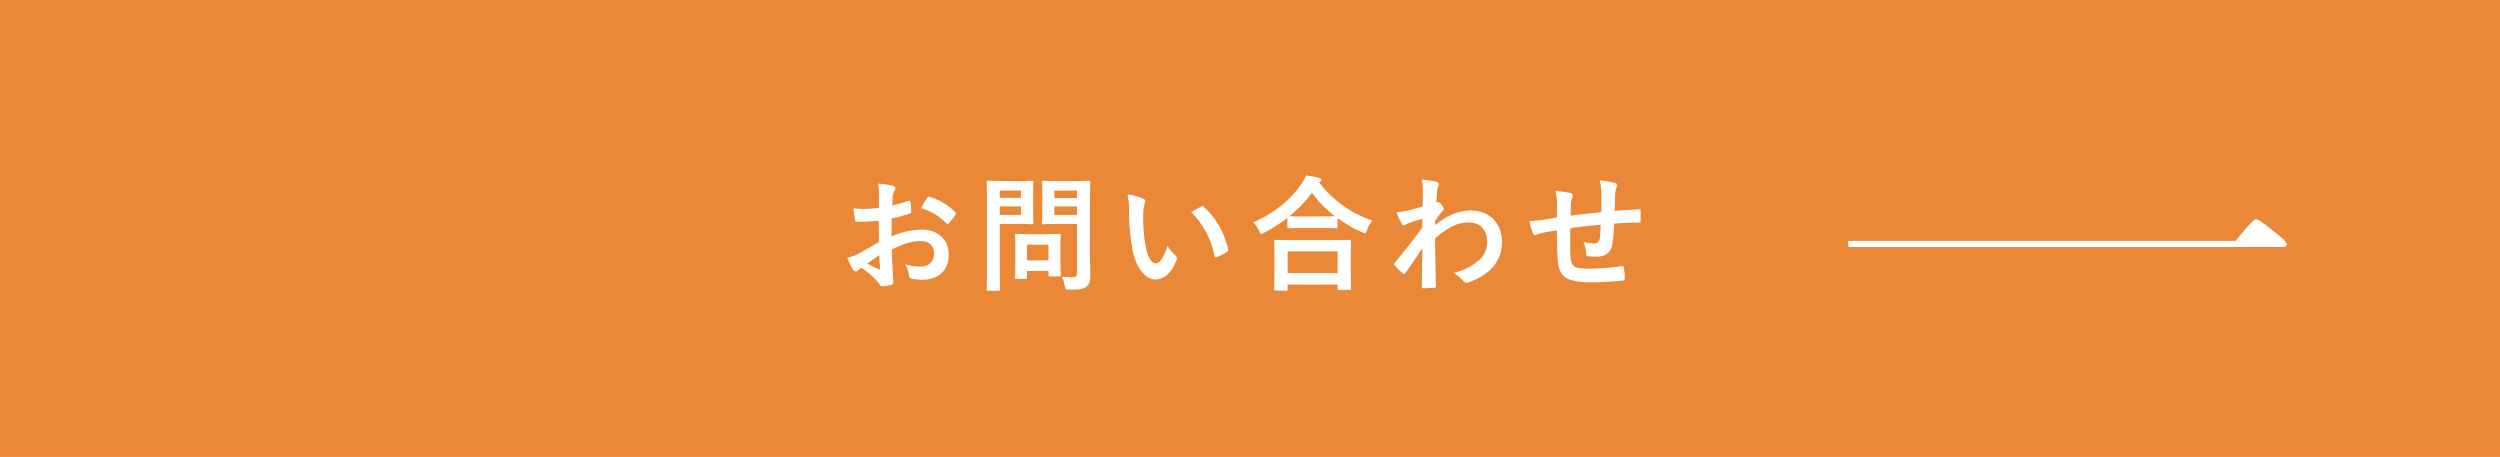 <svg xmlns="http://www.w3.org/2000/svg" viewBox="0 0 650 118.8"><defs><style>.cls-1{fill:#ea8837;}.cls-2{fill:#fff;}</style></defs><g id="レイヤー_2" data-name="レイヤー 2"><g id="txt"><rect class="cls-1" width="650" height="118.8"/><path class="cls-2" d="M228.48,57.4c-1.62.13-3.27.26-5.44.26-.56,0-.72-.2-.78-.68s-.23-1.69-.36-2.82a16.54,16.54,0,0,0,2.53.16c1.36,0,2.75-.13,4.11-.26,0-1.07,0-2.3,0-3.69a12.22,12.22,0,0,0-.23-2.62,17.77,17.77,0,0,1,3.85.58c.39.1.65.32.65.61a1.1,1.1,0,0,1-.19.52,4,4,0,0,0-.46,1.27c-.09.84-.13,1.65-.16,2.69a34.36,34.36,0,0,0,4.15-1.2c.29-.1.52,0,.55.29a16.17,16.17,0,0,1,.19,2.52c0,.33-.09.43-.42.52a32.05,32.05,0,0,1-4.63,1.23c0,1.56,0,3.15-.07,4.7a20.44,20.44,0,0,1,8-1.78c4,0,6.9,2.59,6.9,6.48,0,4.14-2.65,6.57-7,6.57a12.62,12.62,0,0,1-2.65-.29.86.86,0,0,1-.71-1,5.74,5.74,0,0,0-1-2.75,12,12,0,0,0,4.05.58,3.22,3.22,0,0,0,3.5-3.34c0-2.1-1.29-3.27-3.56-3.27-1.85,0-4.08.49-7.42,2.21,0,1.35.06,2.46.13,3.88s.26,3.47.26,4.21c0,.46.06.94-.49,1.07a12.48,12.48,0,0,1-2.4.39c-.35,0-.48-.23-.77-.65a20,20,0,0,0-4.6-4.14,5.45,5.45,0,0,0-1,.71.83.83,0,0,1-.55.23.91.91,0,0,1-.71-.52c-.36-.59-1-1.95-1.49-3a12.41,12.41,0,0,0,3-1.14c1.39-.78,2.91-1.65,5.28-3Zm-3,11.14a32,32,0,0,0,3,1.46c.26.07.36,0,.32-.26-.06-.84-.13-2.33-.19-3.4C227.73,67,226.63,67.7,225.46,68.54Zm15.49-17c.23-.36.32-.46.55-.39a15.37,15.37,0,0,1,6.87,4,.5.5,0,0,1,.19.32.78.78,0,0,1-.13.33c-.42.65-1.26,1.65-1.75,2.3-.09.13-.55.16-.64,0a15.06,15.06,0,0,0-6.58-4A20.08,20.08,0,0,1,241,51.54Z"/><path class="cls-2" d="M265.12,47.07c2.11,0,3.05-.07,3.24-.07s.33,0,.33.36-.07,1.16-.07,3.2v4.21c0,2,.07,3,.07,3.18s0,.36-.33.36-1.13-.07-3.24-.07h-5.18V68.35c0,4.47.06,6.67.06,6.9s0,.35-.35.35h-2.76c-.32,0-.35,0-.35-.35s.06-2.43.06-6.9v-14c0-4.47-.06-6.74-.06-7s0-.36.35-.36,1.43.07,3.79.07Zm-5.18,2.46v1.91h5.51V49.53Zm5.51,4.14h-5.51v2.21h5.51Zm-1.17,18.86c-.32,0-.36,0-.36-.33s.07-1,.07-5.28V64.59c0-2.36-.07-3.21-.07-3.43s0-.36.36-.36,1,.07,3.43.07H272c2.43,0,3.21-.07,3.43-.07s.36,0,.36.36-.07,1-.07,2.82v2.49c0,4.08.07,4.86.07,5,0,.36,0,.39-.36.39H273c-.36,0-.39,0-.39-.39V70.45H267V72.2c0,.33,0,.33-.38.33ZM267,67.7h5.61V63.62H267ZM283.36,65c0,2.26.13,4.86.13,6.44s-.19,2.3-.94,3-1.62.88-4.5.88c-1,0-1,0-1.23-1a8.73,8.73,0,0,0-.75-2.39,18.89,18.89,0,0,0,2.63.16c1.06,0,1.32-.29,1.32-1.26V58.24h-5.18c-2.53,0-3.37.07-3.56.07-.36,0-.39,0-.39-.36S271,57,271,55V50.3c0-1.94-.06-2.72-.06-2.94s0-.36.39-.36c.19,0,1,.07,3.56.07h4.67c2.49,0,3.37-.07,3.56-.07s.36,0,.36.36-.07,1.55-.07,4.31Zm-9.23-15.42v1.91H280V49.53ZM280,55.88V53.67h-5.89v2.21Z"/><path class="cls-2" d="M297.26,51.67c.3.13.52.35.52.58a2.67,2.67,0,0,1-.26.91,14.46,14.46,0,0,0-.29,3.17,40.79,40.79,0,0,0,.59,7.39c.45,2.55,1.29,4.76,2.65,4.76,1,0,1.85-1.14,3.11-4.5a12.76,12.76,0,0,0,2.07,2.49,1,1,0,0,1,.23,1.2c-1.23,3.3-3.24,5-5.51,5-2.52,0-5.18-3-6.05-8.45a58.61,58.61,0,0,1-.78-9.43,17.53,17.53,0,0,0-.39-4.24A13.68,13.68,0,0,1,297.26,51.67Zm15,2a.8.8,0,0,1,.35-.13.5.5,0,0,1,.36.19,21.41,21.41,0,0,1,6.35,11.08c.1.42-.1.55-.36.71a10.85,10.85,0,0,1-2.53,1.3c-.38.13-.61,0-.68-.36a21.81,21.81,0,0,0-6.05-11.3C311,54.42,311.78,54,312.3,53.71Z"/><path class="cls-2" d="M334.72,56.65a40,40,0,0,1-6,3.83,2.46,2.46,0,0,1-.75.32c-.23,0-.36-.23-.61-.81a7.93,7.93,0,0,0-1.53-2.17c6-2.69,9.82-6.06,12.47-9.91a10.14,10.14,0,0,0,1.27-2.3c1.26.19,2.46.39,3.4.61.39.13.58.23.58.52a.55.55,0,0,1-.32.49.8.8,0,0,0-.26.22,29.25,29.25,0,0,0,13.83,9.89,8.35,8.35,0,0,0-1.36,2.46c-.19.61-.32.84-.58.84a2,2,0,0,1-.78-.29,35.66,35.66,0,0,1-6.32-3.63V59c0,.32,0,.35-.35.35s-1.07-.06-3.66-.06h-5c-2.6,0-3.44.06-3.67.06s-.35,0-.35-.35Zm-3.08,18.89c-.32,0-.36,0-.36-.36s.07-1.07.07-5.76V66.63c0-2.78-.07-3.72-.07-3.92s0-.35.36-.35,1.33.06,4.44.06h10.37c3.1,0,4.24-.06,4.43-.06.36,0,.39,0,.39.35s-.06,1.14-.06,3.44v3.17c0,4.67.06,5.54.06,5.7,0,.33,0,.36-.39.36h-2.75c-.32,0-.36,0-.36-.36V74h-13v1.23c0,.33,0,.36-.39.36ZM334.78,71h13V65.37h-13Zm9-14.75c1.91,0,2.88,0,3.33,0a28.91,28.91,0,0,1-6-6.15,32,32,0,0,1-5.89,6.12c.38,0,1.29.06,3.5.06Z"/><path class="cls-2" d="M373.14,58.53c2.92-2.39,5.9-3.79,9.3-3.79,4.89,0,8.07,3.34,8.07,8.23s-3.05,8.42-8.62,10.43a1.19,1.19,0,0,1-.55.13,1.07,1.07,0,0,1-.84-.45,9.6,9.6,0,0,0-2.56-2.14,14.9,14.9,0,0,0,6.51-3.21,6.23,6.23,0,0,0,2.2-4.89c0-3-1.71-5-4.82-5s-5.51,1.43-8.69,4.15c0,4.14.13,8.06.2,12.44a.37.37,0,0,1-.42.39c-.36,0-1.82.13-2.88.13-.3,0-.39-.13-.36-.46,0-3.3.1-6.71.16-10-1.55,2.33-3.17,4.7-4.37,6.42-.16.19-.29.32-.46.32a.61.61,0,0,1-.35-.19,22.88,22.88,0,0,1-2-2,.44.44,0,0,1-.19-.36.55.55,0,0,1,.19-.38c2.85-3.47,4.7-5.77,7.13-9.11,0-.81,0-1.68,0-2.3-.94.29-2.46.75-3.69,1.2-.55.23-.88.55-1.07.55s-.46-.19-.65-.58a28.77,28.77,0,0,1-1.3-2.85,17.3,17.3,0,0,0,2.21-.32c.84-.2,2.1-.49,4.6-1.17.06-1.39.06-2.82.06-4.21a11.7,11.7,0,0,0-.32-2.82,23.72,23.72,0,0,1,3.76.55c.68.19.81.55.58,1.13a5.44,5.44,0,0,0-.32,1.4c0,.77-.1,1.52-.17,2.91l.26-.1a.71.71,0,0,1,.23-.06c.23,0,.58.32.87.75s.52.77.52,1-.06.36-.55.91-.94,1.2-1.72,2.33Z"/><path class="cls-2" d="M404.83,53.06a13.05,13.05,0,0,0-.45-3.44,27.27,27.27,0,0,1,3.89.56.81.81,0,0,1,.68.68,1.81,1.81,0,0,1-.2.68,4.31,4.31,0,0,0-.32,1.42c0,.78,0,2-.07,3.11,2.24-.29,5.67-.65,8-.91,0-1.62,0-3.36,0-4.56a14.6,14.6,0,0,0-.42-3.7,22.93,22.93,0,0,1,3.92.65c.45.13.61.29.61.62a1.57,1.57,0,0,1-.19.64,6.06,6.06,0,0,0-.33,1.46c-.06,1.75-.09,3-.13,4.54,2.63-.2,4.57-.29,6.32-.36.26,0,.39,0,.39.32a26.22,26.22,0,0,1,0,2.66c0,.42-.07.45-.42.45-2.14,0-4.31.1-6.45.26a46.09,46.09,0,0,1-.39,5c-.35,2.53-1.81,3.6-4.24,3.6a14.22,14.22,0,0,1-2-.1c-.52,0-.65-.26-.65-.84a7.87,7.87,0,0,0-.71-2.92,9.86,9.86,0,0,0,2.75.39c.88,0,1.37-.26,1.53-1.39a33.74,33.74,0,0,0,.22-3.43c-2.59.19-5.41.51-7.9.9,0,3.53-.07,5.48.06,7.32.2,2.66.91,3.18,4.86,3.18a59.35,59.35,0,0,0,8.39-.65c.49,0,.59,0,.65.42a19.93,19.93,0,0,1,.2,2.72c0,.39-.13.55-.42.59a76.7,76.7,0,0,1-8.14.48c-6.54,0-8.45-1.36-8.84-5.6-.16-1.75-.23-4.47-.23-7.91-1.65.23-2.69.42-3.92.68a9.86,9.86,0,0,0-1.45.49c-.42.19-.65.06-.85-.36a12.51,12.51,0,0,1-.9-3.24,29.38,29.38,0,0,0,3.46-.32c.91-.13,2.46-.42,3.66-.62Z"/><path class="cls-2" d="M480.47,62.62H581.25c4.06-5,4.89-5.6,5.38-5.6s1.4.56,5.46,3.85c1.88,1.54,2.44,2.17,2.44,2.65s-.21.7-.91.7h-113Z"/></g></g></svg>